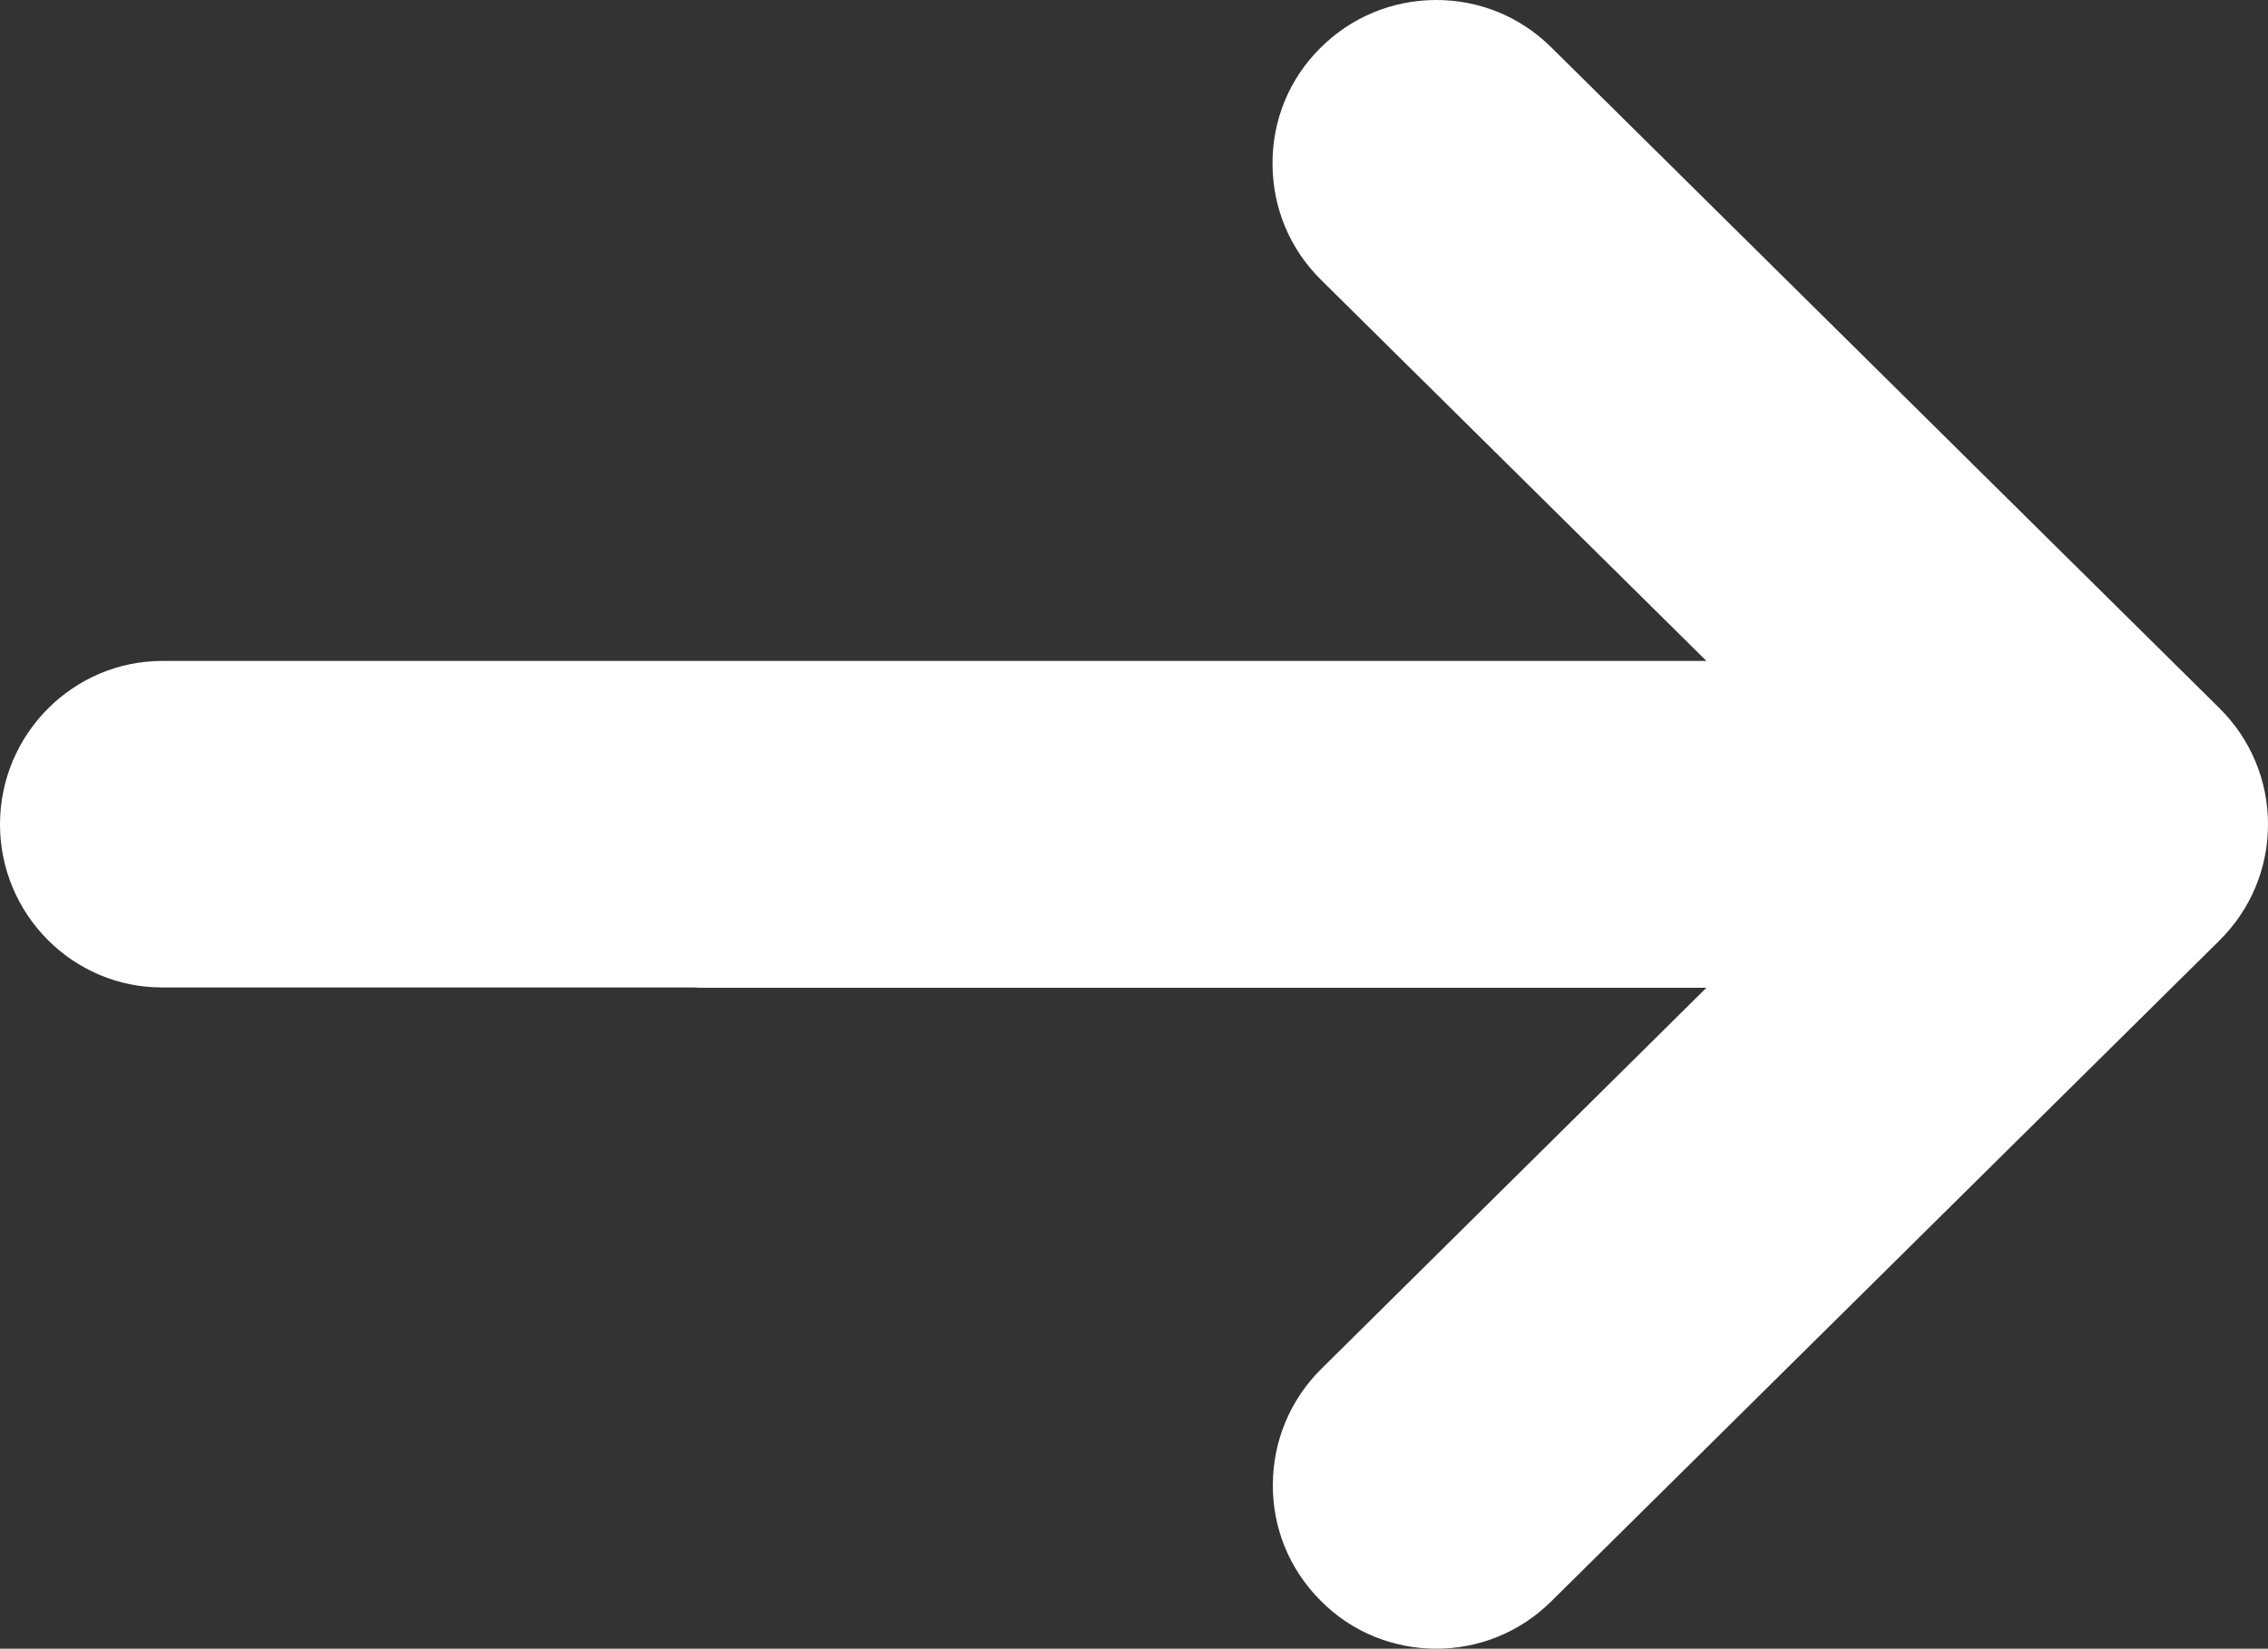 <?xml version="1.0" encoding="utf-8"?>
<!-- Generator: Adobe Illustrator 27.7.0, SVG Export Plug-In . SVG Version: 6.00 Build 0)  -->
<svg version="1.1" id="_x32_" xmlns="http://www.w3.org/2000/svg" xmlns:xlink="http://www.w3.org/1999/xlink" x="0px" y="0px"
	 viewBox="0 0 691 502.4" style="enable-background:new 0 0 691 502.4;" xml:space="preserve">
<rect x="0" y="0" width="691" height="502.4" fill="#333333" stroke="none"/>
<style type="text/css">
	.st0{fill:#FFFFFF;}
</style>
<g>
	<path class="st0" d="M670.9,221.1L467.4,19.7c-16.6-16.4-43.4-16.3-59.9,0.3c-16.4,16.6-16.3,43.4,0.3,59.9l130.4,129H213.8
		c-0.6,0-1.3,0-1.9,0H49.5c-23.2,0-42,18.9-42,42.3c0,23.3,18.8,42.3,42,42.3h162.3c0.7,0,1.3,0.1,2,0.1h324.3L407.8,422.5
		c-16.6,16.4-16.8,43.3-0.3,59.9c16.4,16.6,43.2,16.8,59.9,0.3l203.6-201.4c8-8,12.6-18.8,12.6-30.1
		C683.5,239.9,679,229.1,670.9,221.1z"/>
	<path class="st0" d="M437.6,502.4c-12.9,0-25.7-4.9-35.4-14.8c-9.4-9.5-14.5-22-14.4-35.3c0.1-13.3,5.3-25.8,14.8-35.2L519.9,301
		H213.8c-0.7,0-1.5,0-2.2-0.1H49.5C22.2,301,0,278.6,0,251.2c0-27.4,22.2-49.8,49.5-49.8h162.3c0.7,0,1.4,0,2,0h306.1L402.5,85.3
		c-9.5-9.4-14.7-21.8-14.8-35.2c-0.1-13.3,5-25.9,14.4-35.3C411.5,5.3,424,0.1,437.3,0c0.1,0,0.2,0,0.3,0c13.2,0,25.6,5.1,35,14.4
		l203.6,201.4c9.5,9.4,14.8,22,14.8,35.4c0,13.4-5.3,26-14.8,35.4L472.6,488C462.9,497.6,450.3,502.4,437.6,502.4z M49.5,216.4
		c-19,0-34.5,15.6-34.5,34.8S30.5,286,49.5,286H212l0.2,0c0.5,0,1.1,0,1.7,0h342.6L413.1,427.8c-6.6,6.5-10.3,15.3-10.3,24.6
		s3.5,18.1,10.1,24.7c13.5,13.7,35.6,13.8,49.3,0.3L665.7,276c6.7-6.6,10.3-15.4,10.3-24.8c0-9.4-3.7-18.2-10.3-24.8L462.1,25.1
		c-6.6-6.5-15.4-10.1-24.7-10.1c-9.3,0-18,3.7-24.6,10.3c-6.5,6.6-10.1,15.4-10.1,24.7c0.1,9.3,3.7,18,10.3,24.6l143.3,141.8H213.8
		c-0.5,0-1,0-1.6,0l-0.3,0H49.5z"/>
</g>
</svg>
